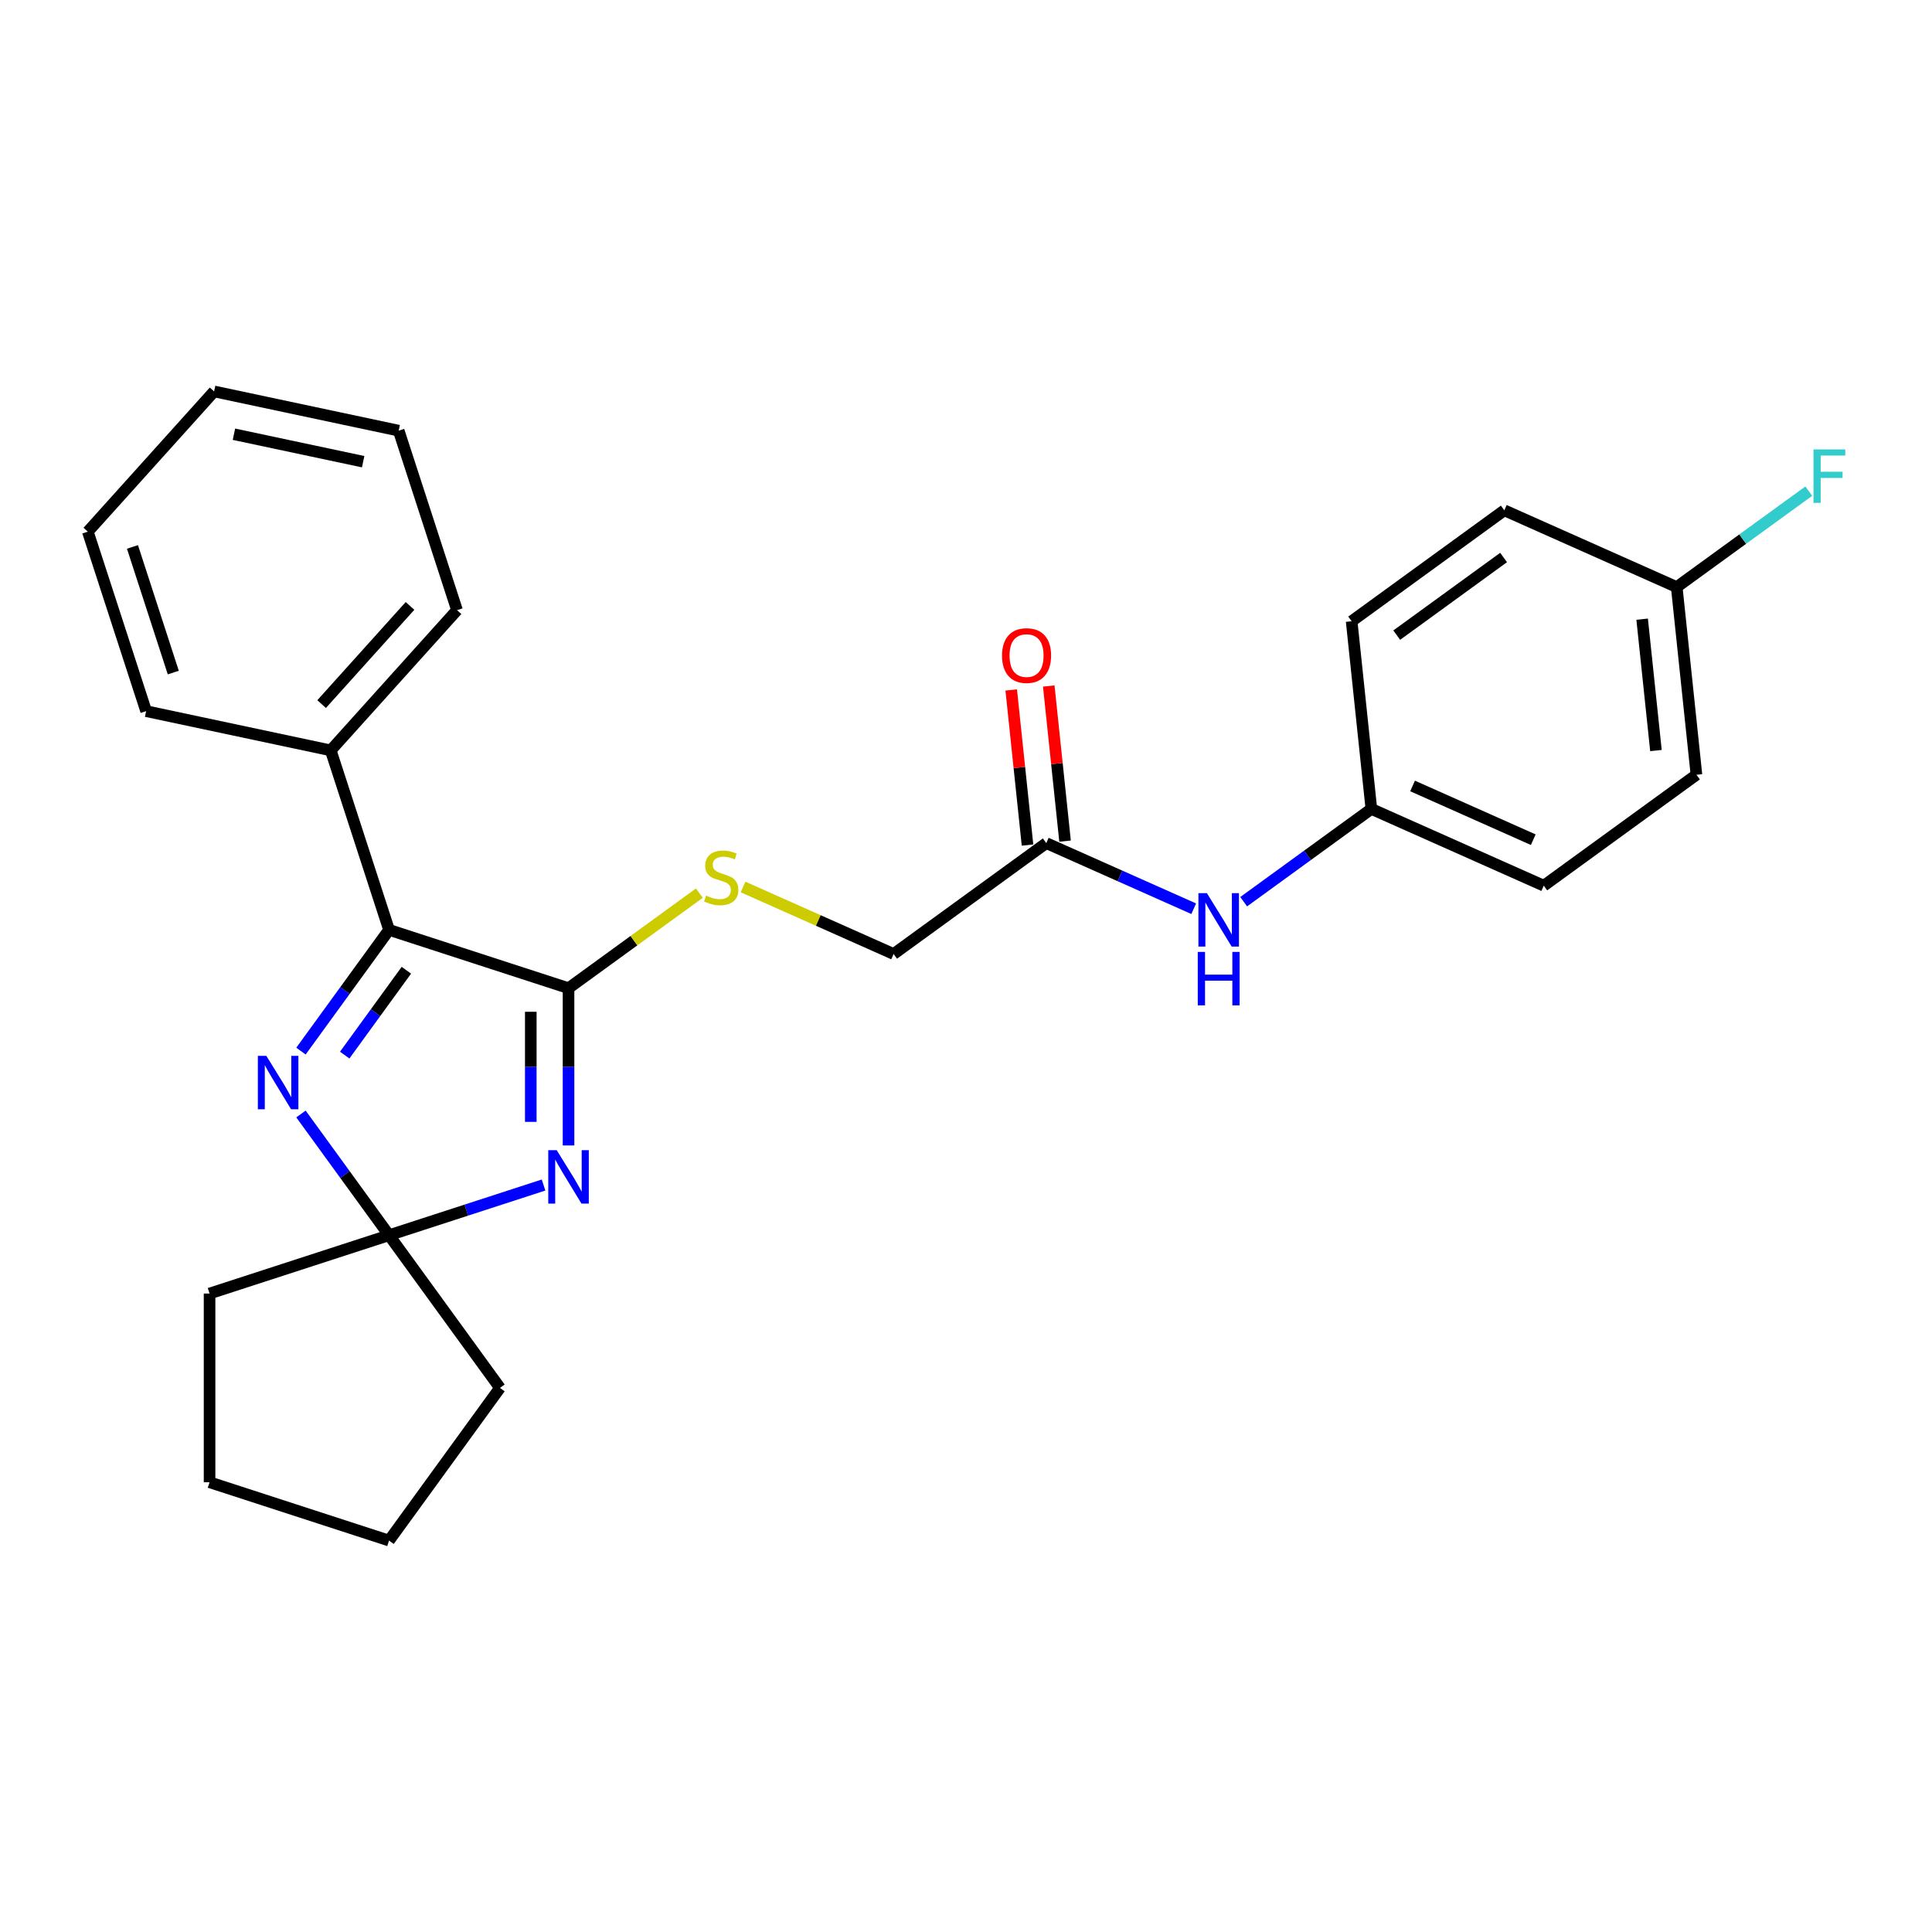 <?xml version='1.0' encoding='iso-8859-1'?>
<svg version='1.1' baseProfile='full'
              xmlns='http://www.w3.org/2000/svg'
                      xmlns:rdkit='http://www.rdkit.org/xml'
                      xmlns:xlink='http://www.w3.org/1999/xlink'
                  xml:space='preserve'
width='1000px' height='1000px' viewBox='0 0 1000 1000'>
<!-- END OF HEADER -->
<rect style='opacity:1.0;fill:#FFFFFF;stroke:none' width='1000' height='1000' x='0' y='0'> </rect>
<path class='bond-0' d='M 294.27,592.891 L 294.27,552.187' style='fill:none;fill-rule:evenodd;stroke:#0000FF;stroke-width:6px;stroke-linecap:butt;stroke-linejoin:miter;stroke-opacity:1' />
<path class='bond-0' d='M 294.27,552.187 L 294.27,511.484' style='fill:none;fill-rule:evenodd;stroke:#000000;stroke-width:6px;stroke-linecap:butt;stroke-linejoin:miter;stroke-opacity:1' />
<path class='bond-0' d='M 274.734,580.68 L 274.734,552.187' style='fill:none;fill-rule:evenodd;stroke:#0000FF;stroke-width:6px;stroke-linecap:butt;stroke-linejoin:miter;stroke-opacity:1' />
<path class='bond-0' d='M 274.734,552.187 L 274.734,523.695' style='fill:none;fill-rule:evenodd;stroke:#000000;stroke-width:6px;stroke-linecap:butt;stroke-linejoin:miter;stroke-opacity:1' />
<path class='bond-3' d='M 281.337,613.367 L 241.354,626.358' style='fill:none;fill-rule:evenodd;stroke:#0000FF;stroke-width:6px;stroke-linecap:butt;stroke-linejoin:miter;stroke-opacity:1' />
<path class='bond-3' d='M 241.354,626.358 L 201.37,639.349' style='fill:none;fill-rule:evenodd;stroke:#000000;stroke-width:6px;stroke-linecap:butt;stroke-linejoin:miter;stroke-opacity:1' />
<path class='bond-2' d='M 294.27,511.484 L 201.37,481.299' style='fill:none;fill-rule:evenodd;stroke:#000000;stroke-width:6px;stroke-linecap:butt;stroke-linejoin:miter;stroke-opacity:1' />
<path class='bond-4' d='M 294.27,511.484 L 328.127,486.886' style='fill:none;fill-rule:evenodd;stroke:#000000;stroke-width:6px;stroke-linecap:butt;stroke-linejoin:miter;stroke-opacity:1' />
<path class='bond-4' d='M 328.127,486.886 L 361.984,462.287' style='fill:none;fill-rule:evenodd;stroke:#CCCC00;stroke-width:6px;stroke-linecap:butt;stroke-linejoin:miter;stroke-opacity:1' />
<path class='bond-1' d='M 155.779,576.598 L 178.574,607.974' style='fill:none;fill-rule:evenodd;stroke:#0000FF;stroke-width:6px;stroke-linecap:butt;stroke-linejoin:miter;stroke-opacity:1' />
<path class='bond-1' d='M 178.574,607.974 L 201.37,639.349' style='fill:none;fill-rule:evenodd;stroke:#000000;stroke-width:6px;stroke-linecap:butt;stroke-linejoin:miter;stroke-opacity:1' />
<path class='bond-26' d='M 155.779,544.051 L 178.574,512.675' style='fill:none;fill-rule:evenodd;stroke:#0000FF;stroke-width:6px;stroke-linecap:butt;stroke-linejoin:miter;stroke-opacity:1' />
<path class='bond-26' d='M 178.574,512.675 L 201.37,481.299' style='fill:none;fill-rule:evenodd;stroke:#000000;stroke-width:6px;stroke-linecap:butt;stroke-linejoin:miter;stroke-opacity:1' />
<path class='bond-26' d='M 178.422,546.121 L 194.379,524.158' style='fill:none;fill-rule:evenodd;stroke:#0000FF;stroke-width:6px;stroke-linecap:butt;stroke-linejoin:miter;stroke-opacity:1' />
<path class='bond-26' d='M 194.379,524.158 L 210.336,502.195' style='fill:none;fill-rule:evenodd;stroke:#000000;stroke-width:6px;stroke-linecap:butt;stroke-linejoin:miter;stroke-opacity:1' />
<path class='bond-7' d='M 201.37,481.299 L 171.185,388.4' style='fill:none;fill-rule:evenodd;stroke:#000000;stroke-width:6px;stroke-linecap:butt;stroke-linejoin:miter;stroke-opacity:1' />
<path class='bond-17' d='M 201.37,639.349 L 258.785,718.374' style='fill:none;fill-rule:evenodd;stroke:#000000;stroke-width:6px;stroke-linecap:butt;stroke-linejoin:miter;stroke-opacity:1' />
<path class='bond-18' d='M 201.37,639.349 L 108.471,669.534' style='fill:none;fill-rule:evenodd;stroke:#000000;stroke-width:6px;stroke-linecap:butt;stroke-linejoin:miter;stroke-opacity:1' />
<path class='bond-9' d='M 384.606,459.105 L 423.568,476.452' style='fill:none;fill-rule:evenodd;stroke:#CCCC00;stroke-width:6px;stroke-linecap:butt;stroke-linejoin:miter;stroke-opacity:1' />
<path class='bond-9' d='M 423.568,476.452 L 462.53,493.799' style='fill:none;fill-rule:evenodd;stroke:#000000;stroke-width:6px;stroke-linecap:butt;stroke-linejoin:miter;stroke-opacity:1' />
<path class='bond-5' d='M 541.556,436.384 L 462.53,493.799' style='fill:none;fill-rule:evenodd;stroke:#000000;stroke-width:6px;stroke-linecap:butt;stroke-linejoin:miter;stroke-opacity:1' />
<path class='bond-6' d='M 541.556,436.384 L 579.707,453.37' style='fill:none;fill-rule:evenodd;stroke:#000000;stroke-width:6px;stroke-linecap:butt;stroke-linejoin:miter;stroke-opacity:1' />
<path class='bond-6' d='M 579.707,453.37 L 617.858,470.356' style='fill:none;fill-rule:evenodd;stroke:#0000FF;stroke-width:6px;stroke-linecap:butt;stroke-linejoin:miter;stroke-opacity:1' />
<path class='bond-8' d='M 551.27,435.363 L 547.051,395.22' style='fill:none;fill-rule:evenodd;stroke:#000000;stroke-width:6px;stroke-linecap:butt;stroke-linejoin:miter;stroke-opacity:1' />
<path class='bond-8' d='M 547.051,395.22 L 542.832,355.077' style='fill:none;fill-rule:evenodd;stroke:#FF0000;stroke-width:6px;stroke-linecap:butt;stroke-linejoin:miter;stroke-opacity:1' />
<path class='bond-8' d='M 531.841,437.405 L 527.622,397.262' style='fill:none;fill-rule:evenodd;stroke:#000000;stroke-width:6px;stroke-linecap:butt;stroke-linejoin:miter;stroke-opacity:1' />
<path class='bond-8' d='M 527.622,397.262 L 523.403,357.119' style='fill:none;fill-rule:evenodd;stroke:#FF0000;stroke-width:6px;stroke-linecap:butt;stroke-linejoin:miter;stroke-opacity:1' />
<path class='bond-10' d='M 643.724,466.718 L 676.77,442.709' style='fill:none;fill-rule:evenodd;stroke:#0000FF;stroke-width:6px;stroke-linecap:butt;stroke-linejoin:miter;stroke-opacity:1' />
<path class='bond-10' d='M 676.77,442.709 L 709.816,418.699' style='fill:none;fill-rule:evenodd;stroke:#000000;stroke-width:6px;stroke-linecap:butt;stroke-linejoin:miter;stroke-opacity:1' />
<path class='bond-19' d='M 171.185,388.4 L 236.546,315.809' style='fill:none;fill-rule:evenodd;stroke:#000000;stroke-width:6px;stroke-linecap:butt;stroke-linejoin:miter;stroke-opacity:1' />
<path class='bond-19' d='M 166.471,364.439 L 212.224,313.625' style='fill:none;fill-rule:evenodd;stroke:#000000;stroke-width:6px;stroke-linecap:butt;stroke-linejoin:miter;stroke-opacity:1' />
<path class='bond-20' d='M 171.185,388.4 L 75.639,368.091' style='fill:none;fill-rule:evenodd;stroke:#000000;stroke-width:6px;stroke-linecap:butt;stroke-linejoin:miter;stroke-opacity:1' />
<path class='bond-13' d='M 709.816,418.699 L 699.606,321.554' style='fill:none;fill-rule:evenodd;stroke:#000000;stroke-width:6px;stroke-linecap:butt;stroke-linejoin:miter;stroke-opacity:1' />
<path class='bond-14' d='M 709.816,418.699 L 799.052,458.429' style='fill:none;fill-rule:evenodd;stroke:#000000;stroke-width:6px;stroke-linecap:butt;stroke-linejoin:miter;stroke-opacity:1' />
<path class='bond-14' d='M 731.147,406.812 L 793.612,434.623' style='fill:none;fill-rule:evenodd;stroke:#000000;stroke-width:6px;stroke-linecap:butt;stroke-linejoin:miter;stroke-opacity:1' />
<path class='bond-11' d='M 867.866,303.869 L 878.077,401.014' style='fill:none;fill-rule:evenodd;stroke:#000000;stroke-width:6px;stroke-linecap:butt;stroke-linejoin:miter;stroke-opacity:1' />
<path class='bond-11' d='M 849.969,320.483 L 857.116,388.485' style='fill:none;fill-rule:evenodd;stroke:#000000;stroke-width:6px;stroke-linecap:butt;stroke-linejoin:miter;stroke-opacity:1' />
<path class='bond-12' d='M 867.866,303.869 L 902.046,279.036' style='fill:none;fill-rule:evenodd;stroke:#000000;stroke-width:6px;stroke-linecap:butt;stroke-linejoin:miter;stroke-opacity:1' />
<path class='bond-12' d='M 902.046,279.036 L 936.225,254.204' style='fill:none;fill-rule:evenodd;stroke:#33CCCC;stroke-width:6px;stroke-linecap:butt;stroke-linejoin:miter;stroke-opacity:1' />
<path class='bond-29' d='M 867.866,303.869 L 778.631,264.139' style='fill:none;fill-rule:evenodd;stroke:#000000;stroke-width:6px;stroke-linecap:butt;stroke-linejoin:miter;stroke-opacity:1' />
<path class='bond-16' d='M 699.606,321.554 L 778.631,264.139' style='fill:none;fill-rule:evenodd;stroke:#000000;stroke-width:6px;stroke-linecap:butt;stroke-linejoin:miter;stroke-opacity:1' />
<path class='bond-16' d='M 722.943,328.747 L 778.26,288.556' style='fill:none;fill-rule:evenodd;stroke:#000000;stroke-width:6px;stroke-linecap:butt;stroke-linejoin:miter;stroke-opacity:1' />
<path class='bond-15' d='M 799.052,458.429 L 878.077,401.014' style='fill:none;fill-rule:evenodd;stroke:#000000;stroke-width:6px;stroke-linecap:butt;stroke-linejoin:miter;stroke-opacity:1' />
<path class='bond-22' d='M 258.785,718.374 L 201.37,797.4' style='fill:none;fill-rule:evenodd;stroke:#000000;stroke-width:6px;stroke-linecap:butt;stroke-linejoin:miter;stroke-opacity:1' />
<path class='bond-21' d='M 108.471,669.534 L 108.471,767.215' style='fill:none;fill-rule:evenodd;stroke:#000000;stroke-width:6px;stroke-linecap:butt;stroke-linejoin:miter;stroke-opacity:1' />
<path class='bond-24' d='M 236.546,315.809 L 206.361,222.909' style='fill:none;fill-rule:evenodd;stroke:#000000;stroke-width:6px;stroke-linecap:butt;stroke-linejoin:miter;stroke-opacity:1' />
<path class='bond-23' d='M 75.639,368.091 L 45.455,275.191' style='fill:none;fill-rule:evenodd;stroke:#000000;stroke-width:6px;stroke-linecap:butt;stroke-linejoin:miter;stroke-opacity:1' />
<path class='bond-23' d='M 89.692,348.119 L 68.562,283.089' style='fill:none;fill-rule:evenodd;stroke:#000000;stroke-width:6px;stroke-linecap:butt;stroke-linejoin:miter;stroke-opacity:1' />
<path class='bond-27' d='M 108.471,767.215 L 201.37,797.4' style='fill:none;fill-rule:evenodd;stroke:#000000;stroke-width:6px;stroke-linecap:butt;stroke-linejoin:miter;stroke-opacity:1' />
<path class='bond-25' d='M 45.455,275.191 L 110.815,202.6' style='fill:none;fill-rule:evenodd;stroke:#000000;stroke-width:6px;stroke-linecap:butt;stroke-linejoin:miter;stroke-opacity:1' />
<path class='bond-28' d='M 206.361,222.909 L 110.815,202.6' style='fill:none;fill-rule:evenodd;stroke:#000000;stroke-width:6px;stroke-linecap:butt;stroke-linejoin:miter;stroke-opacity:1' />
<path class='bond-28' d='M 187.968,238.972 L 121.086,224.756' style='fill:none;fill-rule:evenodd;stroke:#000000;stroke-width:6px;stroke-linecap:butt;stroke-linejoin:miter;stroke-opacity:1' />
<path  class='atom-0' d='M 288.155 595.333
L 297.22 609.985
Q 298.118 611.431, 299.564 614.048
Q 301.01 616.666, 301.088 616.823
L 301.088 595.333
L 304.761 595.333
L 304.761 622.996
L 300.971 622.996
L 291.242 606.976
Q 290.109 605.101, 288.897 602.952
Q 287.725 600.803, 287.374 600.139
L 287.374 622.996
L 283.779 622.996
L 283.779 595.333
L 288.155 595.333
' fill='#0000FF'/>
<path  class='atom-2' d='M 137.84 546.493
L 146.905 561.145
Q 147.804 562.59, 149.249 565.208
Q 150.695 567.826, 150.773 567.982
L 150.773 546.493
L 154.446 546.493
L 154.446 574.156
L 150.656 574.156
L 140.927 558.136
Q 139.794 556.261, 138.583 554.112
Q 137.411 551.963, 137.059 551.299
L 137.059 574.156
L 133.464 574.156
L 133.464 546.493
L 137.84 546.493
' fill='#0000FF'/>
<path  class='atom-5' d='M 365.48 463.564
Q 365.793 463.681, 367.082 464.228
Q 368.372 464.775, 369.778 465.126
Q 371.224 465.439, 372.631 465.439
Q 375.249 465.439, 376.772 464.189
Q 378.296 462.899, 378.296 460.672
Q 378.296 459.148, 377.515 458.211
Q 376.772 457.273, 375.6 456.765
Q 374.428 456.257, 372.474 455.671
Q 370.013 454.929, 368.528 454.225
Q 367.082 453.522, 366.027 452.037
Q 365.012 450.552, 365.012 448.052
Q 365.012 444.574, 367.356 442.425
Q 369.739 440.276, 374.428 440.276
Q 377.632 440.276, 381.266 441.8
L 380.367 444.809
Q 377.046 443.441, 374.545 443.441
Q 371.849 443.441, 370.364 444.574
Q 368.88 445.668, 368.919 447.583
Q 368.919 449.068, 369.661 449.966
Q 370.443 450.865, 371.537 451.373
Q 372.67 451.881, 374.545 452.467
Q 377.046 453.248, 378.531 454.03
Q 380.015 454.811, 381.07 456.413
Q 382.164 457.976, 382.164 460.672
Q 382.164 464.501, 379.586 466.572
Q 377.046 468.604, 372.787 468.604
Q 370.325 468.604, 368.45 468.057
Q 366.614 467.549, 364.426 466.65
L 365.48 463.564
' fill='#CCCC00'/>
<path  class='atom-7' d='M 624.676 462.283
L 633.741 476.935
Q 634.64 478.38, 636.085 480.998
Q 637.531 483.616, 637.609 483.772
L 637.609 462.283
L 641.282 462.283
L 641.282 489.946
L 637.492 489.946
L 627.763 473.926
Q 626.63 472.051, 625.419 469.902
Q 624.246 467.753, 623.895 467.089
L 623.895 489.946
L 620.3 489.946
L 620.3 462.283
L 624.676 462.283
' fill='#0000FF'/>
<path  class='atom-7' d='M 619.968 492.712
L 623.719 492.712
L 623.719 504.473
L 637.863 504.473
L 637.863 492.712
L 641.614 492.712
L 641.614 520.375
L 637.863 520.375
L 637.863 507.599
L 623.719 507.599
L 623.719 520.375
L 619.968 520.375
L 619.968 492.712
' fill='#0000FF'/>
<path  class='atom-9' d='M 518.647 339.317
Q 518.647 332.675, 521.929 328.963
Q 525.211 325.251, 531.345 325.251
Q 537.479 325.251, 540.762 328.963
Q 544.044 332.675, 544.044 339.317
Q 544.044 346.037, 540.722 349.866
Q 537.401 353.656, 531.345 353.656
Q 525.25 353.656, 521.929 349.866
Q 518.647 346.076, 518.647 339.317
M 531.345 350.531
Q 535.565 350.531, 537.831 347.717
Q 540.136 344.865, 540.136 339.317
Q 540.136 333.886, 537.831 331.151
Q 535.565 328.377, 531.345 328.377
Q 527.125 328.377, 524.82 331.112
Q 522.554 333.847, 522.554 339.317
Q 522.554 344.904, 524.82 347.717
Q 527.125 350.531, 531.345 350.531
' fill='#FF0000'/>
<path  class='atom-13' d='M 938.667 232.622
L 955.116 232.622
L 955.116 235.787
L 942.379 235.787
L 942.379 244.188
L 953.71 244.188
L 953.71 247.392
L 942.379 247.392
L 942.379 260.285
L 938.667 260.285
L 938.667 232.622
' fill='#33CCCC'/>
</svg>
